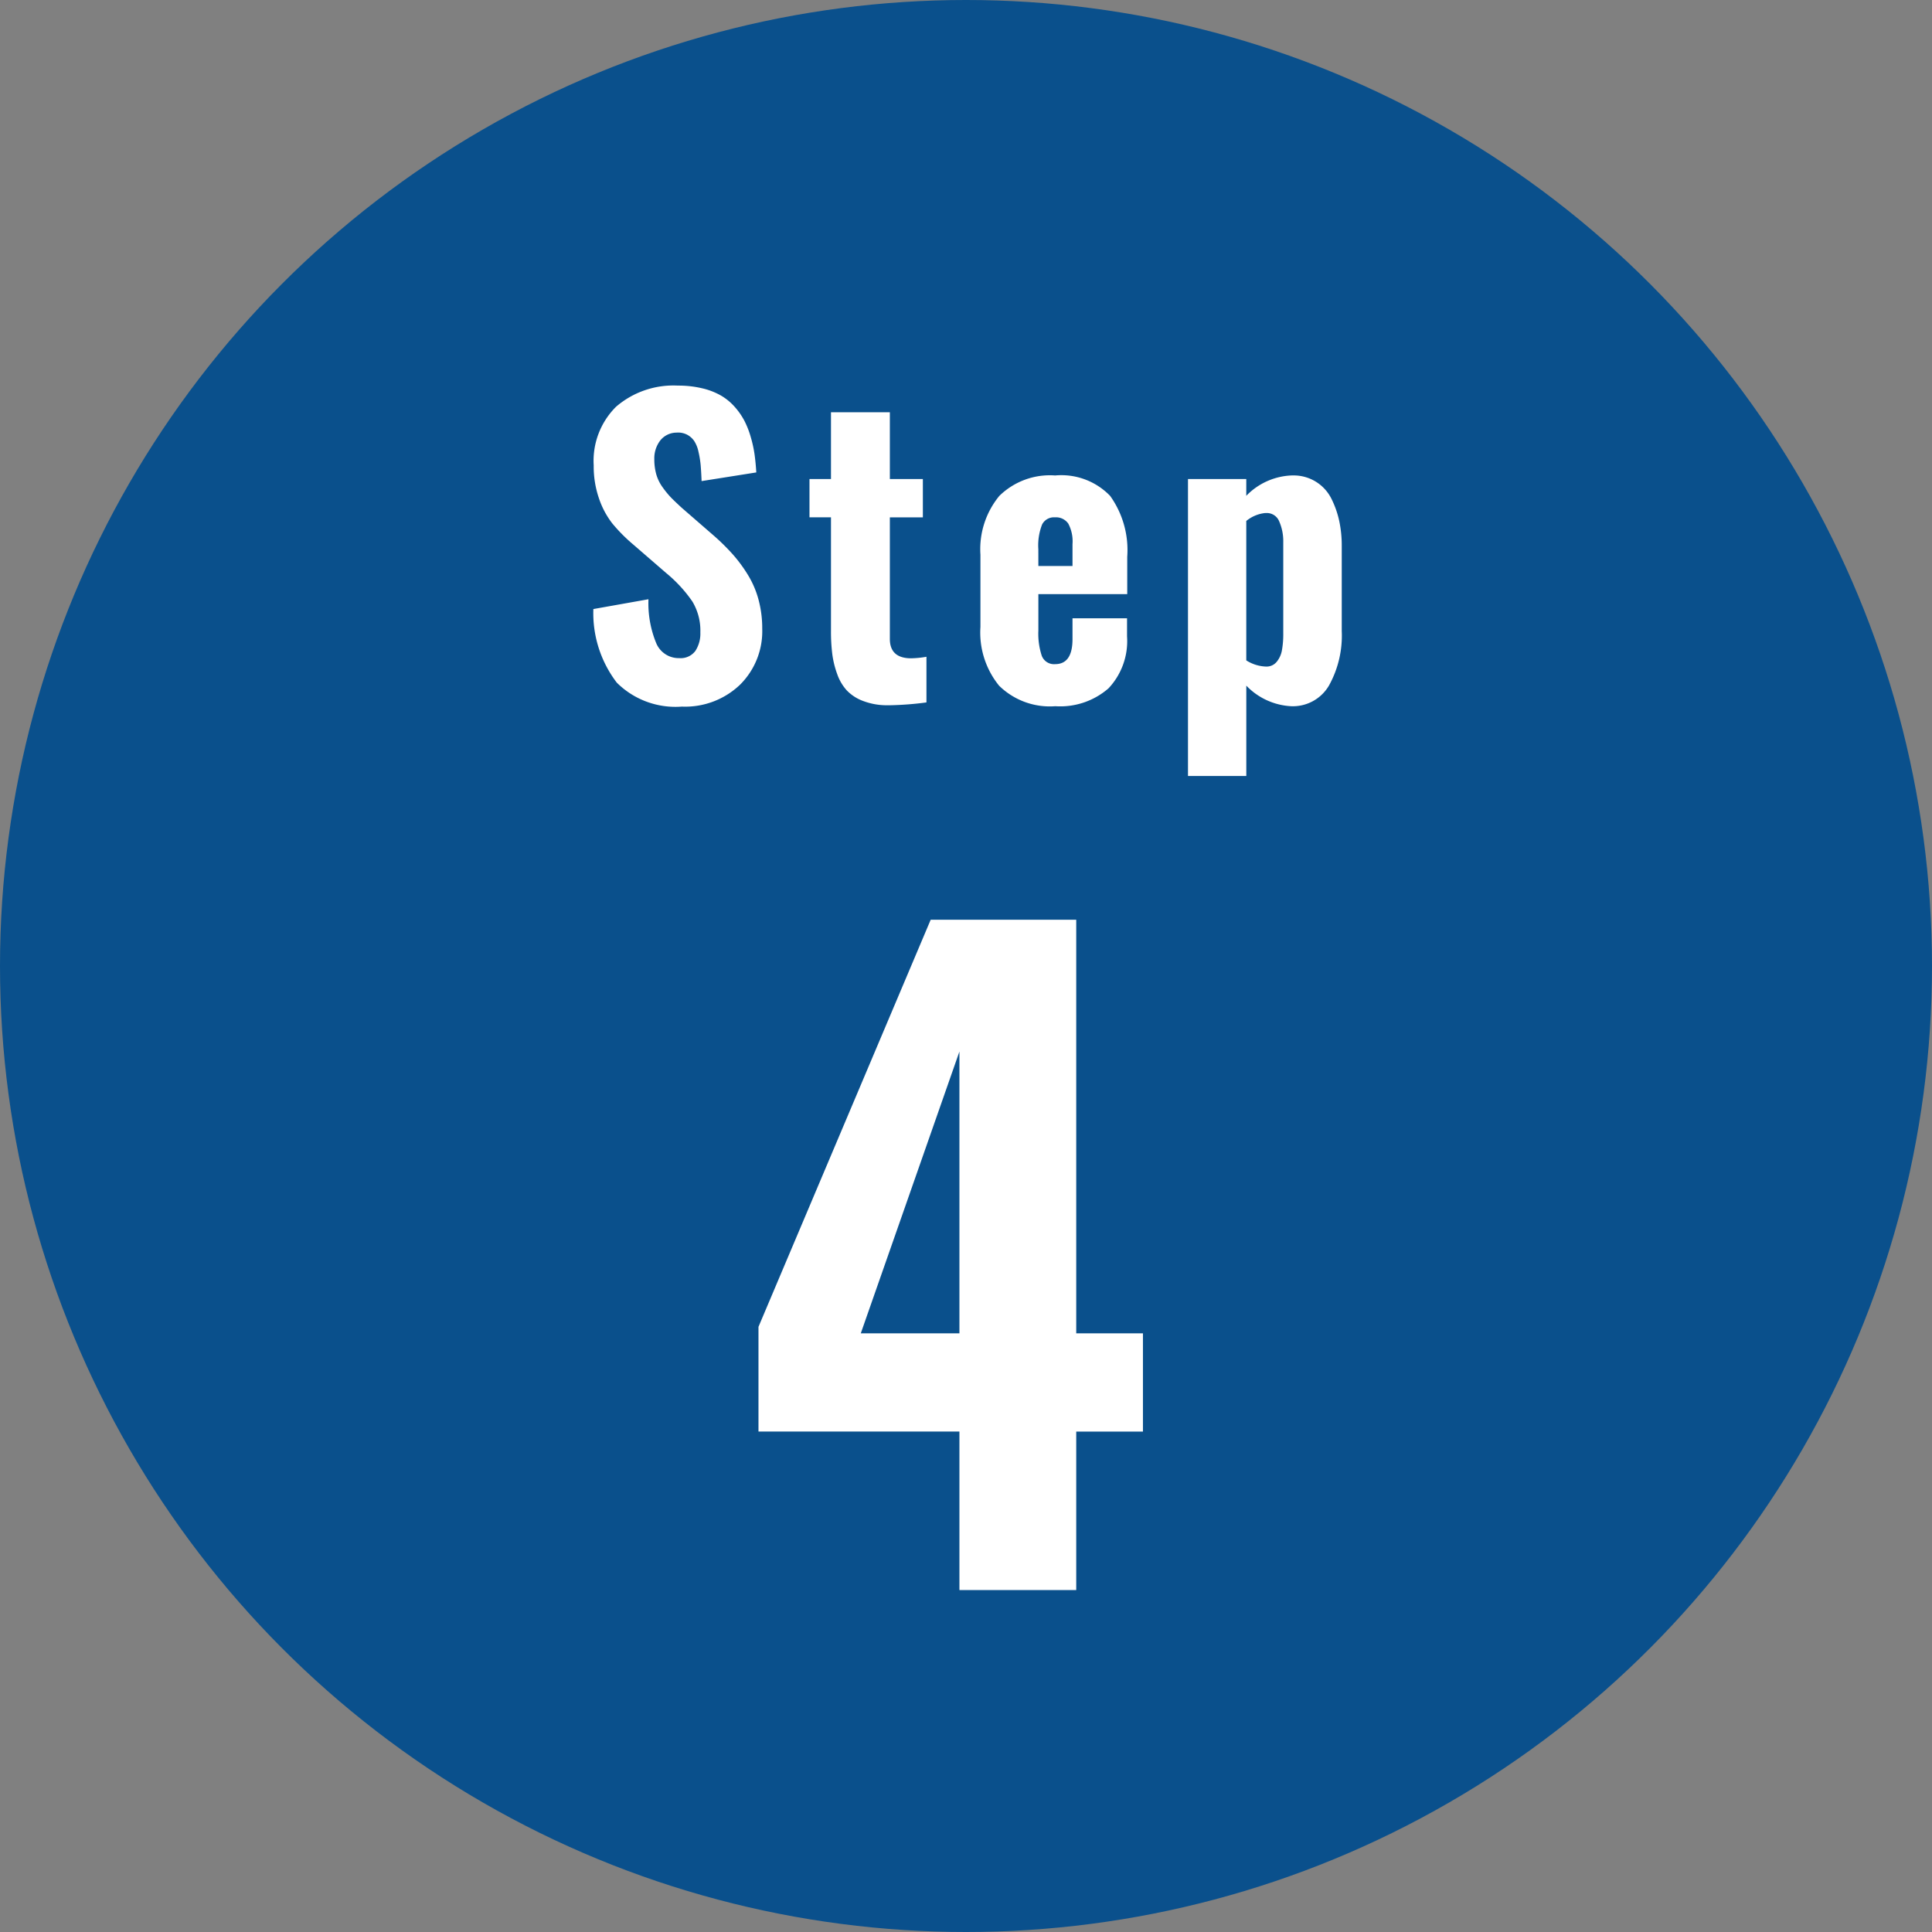 <svg xmlns="http://www.w3.org/2000/svg" width="70" height="70" viewBox="0 0 70 70">
  <rect x="0" y="0" width="70" height="70" fill="#808080" stroke="none"/>
  <defs>
    <style>
      .cls-1 {
        fill: #0a508c;
      }

      .cls-2 {
        fill: #fff;
      }
    </style>
  </defs>
  <g id="レイヤー_2" data-name="レイヤー 2">
    <g id="contents">
      <g>
        <g>
          <circle class="cls-1" cx="35" cy="35" r="35"/>
          <g>
            <path class="cls-2" d="M24.705,25.601a3.009,3.009,0,0,1-2.358-.868,4.145,4.145,0,0,1-.848-2.666l1.996-.355a3.792,3.792,0,0,0,.284,1.597.88.88,0,0,0,.831.536.663.663,0,0,0,.584-.26,1.147,1.147,0,0,0,.181-.67A2.045,2.045,0,0,0,25.084,21.79a5.029,5.029,0,0,0-.933-1.016l-1.217-1.053a5.995,5.995,0,0,1-.749-.756,3.073,3.073,0,0,1-.479-.895,3.56,3.56,0,0,1-.195-1.207,2.76,2.76,0,0,1,.813-2.129,3.182,3.182,0,0,1,2.235-.763,3.747,3.747,0,0,1,.875.096,2.541,2.541,0,0,1,.68.26,2.03,2.03,0,0,1,.502.41,2.526,2.526,0,0,1,.355.509,3.236,3.236,0,0,1,.232.596,4.422,4.422,0,0,1,.137.629c.027.197.048.413.062.646l-1.982.314q-.014-.349-.034-.581a3.512,3.512,0,0,0-.079-.482,1.149,1.149,0,0,0-.154-.389A.729.729,0,0,0,24.896,15.75a.713.713,0,0,0-.39-.075.753.753,0,0,0-.591.294,1.061,1.061,0,0,0-.208.663,2.008,2.008,0,0,0,.072.557,1.514,1.514,0,0,0,.236.476,3.314,3.314,0,0,0,.297.362q.133.136.386.369L25.894,19.435a7.924,7.924,0,0,1,.667.663,5.304,5.304,0,0,1,.537.731,3.409,3.409,0,0,1,.386.902,3.986,3.986,0,0,1,.133,1.046,2.729,2.729,0,0,1-.803,2.03A2.873,2.873,0,0,1,24.705,25.601Z"/>
            <path class="cls-2" d="M32.111,25.553a2.428,2.428,0,0,1-.854-.161,1.574,1.574,0,0,1-.578-.379,1.72,1.72,0,0,1-.345-.588,3.38,3.38,0,0,1-.178-.721,6.559,6.559,0,0,1-.048-.838V18.744h-.779V17.356h.779V14.937h2.133v2.42H33.437v1.388H32.241v4.402q0,.684.731.704H33.02a3.475,3.475,0,0,0,.547-.055v1.654a11.525,11.525,0,0,1-1.34.103Z"/>
            <path class="cls-2" d="M38.237,25.587a2.621,2.621,0,0,1-2.037-.742,3.05,3.05,0,0,1-.677-2.129V20.098a3.035,3.035,0,0,1,.684-2.13A2.618,2.618,0,0,1,38.23,17.227a2.455,2.455,0,0,1,1.993.741,3.375,3.375,0,0,1,.619,2.205v1.354H37.622v1.326a2.544,2.544,0,0,0,.123.906.474.474,0,0,0,.485.304q.629,0,.629-.909v-.752h1.976v.656a2.498,2.498,0,0,1-.67,1.88A2.661,2.661,0,0,1,38.237,25.587Zm-.615-5.079h1.237v-.793a1.366,1.366,0,0,0-.154-.745.542.542,0,0,0-.482-.226.482.482,0,0,0-.465.257,2.072,2.072,0,0,0-.137.898Z"/>
            <path class="cls-2" d="M43.043,28.116V17.356h2.112v.608a2.416,2.416,0,0,1,1.654-.738h.048a1.525,1.525,0,0,1,1.391.861,3.404,3.404,0,0,1,.277.8,4.239,4.239,0,0,1,.089.882v3.097a3.723,3.723,0,0,1-.461,1.969,1.513,1.513,0,0,1-1.377.752,2.425,2.425,0,0,1-1.62-.745v3.274Zm2.83-3.965a.473.473,0,0,0,.383-.171.904.904,0,0,0,.191-.421,3.273,3.273,0,0,0,.048-.604V19.64a1.785,1.785,0,0,0-.157-.772.481.481,0,0,0-.458-.28h-.041a1.29,1.29,0,0,0-.684.287v5.052A1.415,1.415,0,0,0,45.873,24.151Z"/>
          </g>
        </g>
        <path class="cls-2" d="M34.762,57.61V51.868H27.481V48.074l6.24-14.751h5.273V48.309h2.417v3.56h-2.417v5.742ZM31.188,48.309h3.574v-10.21Z"/>
      </g>
    </g>
  </g>
</svg>
